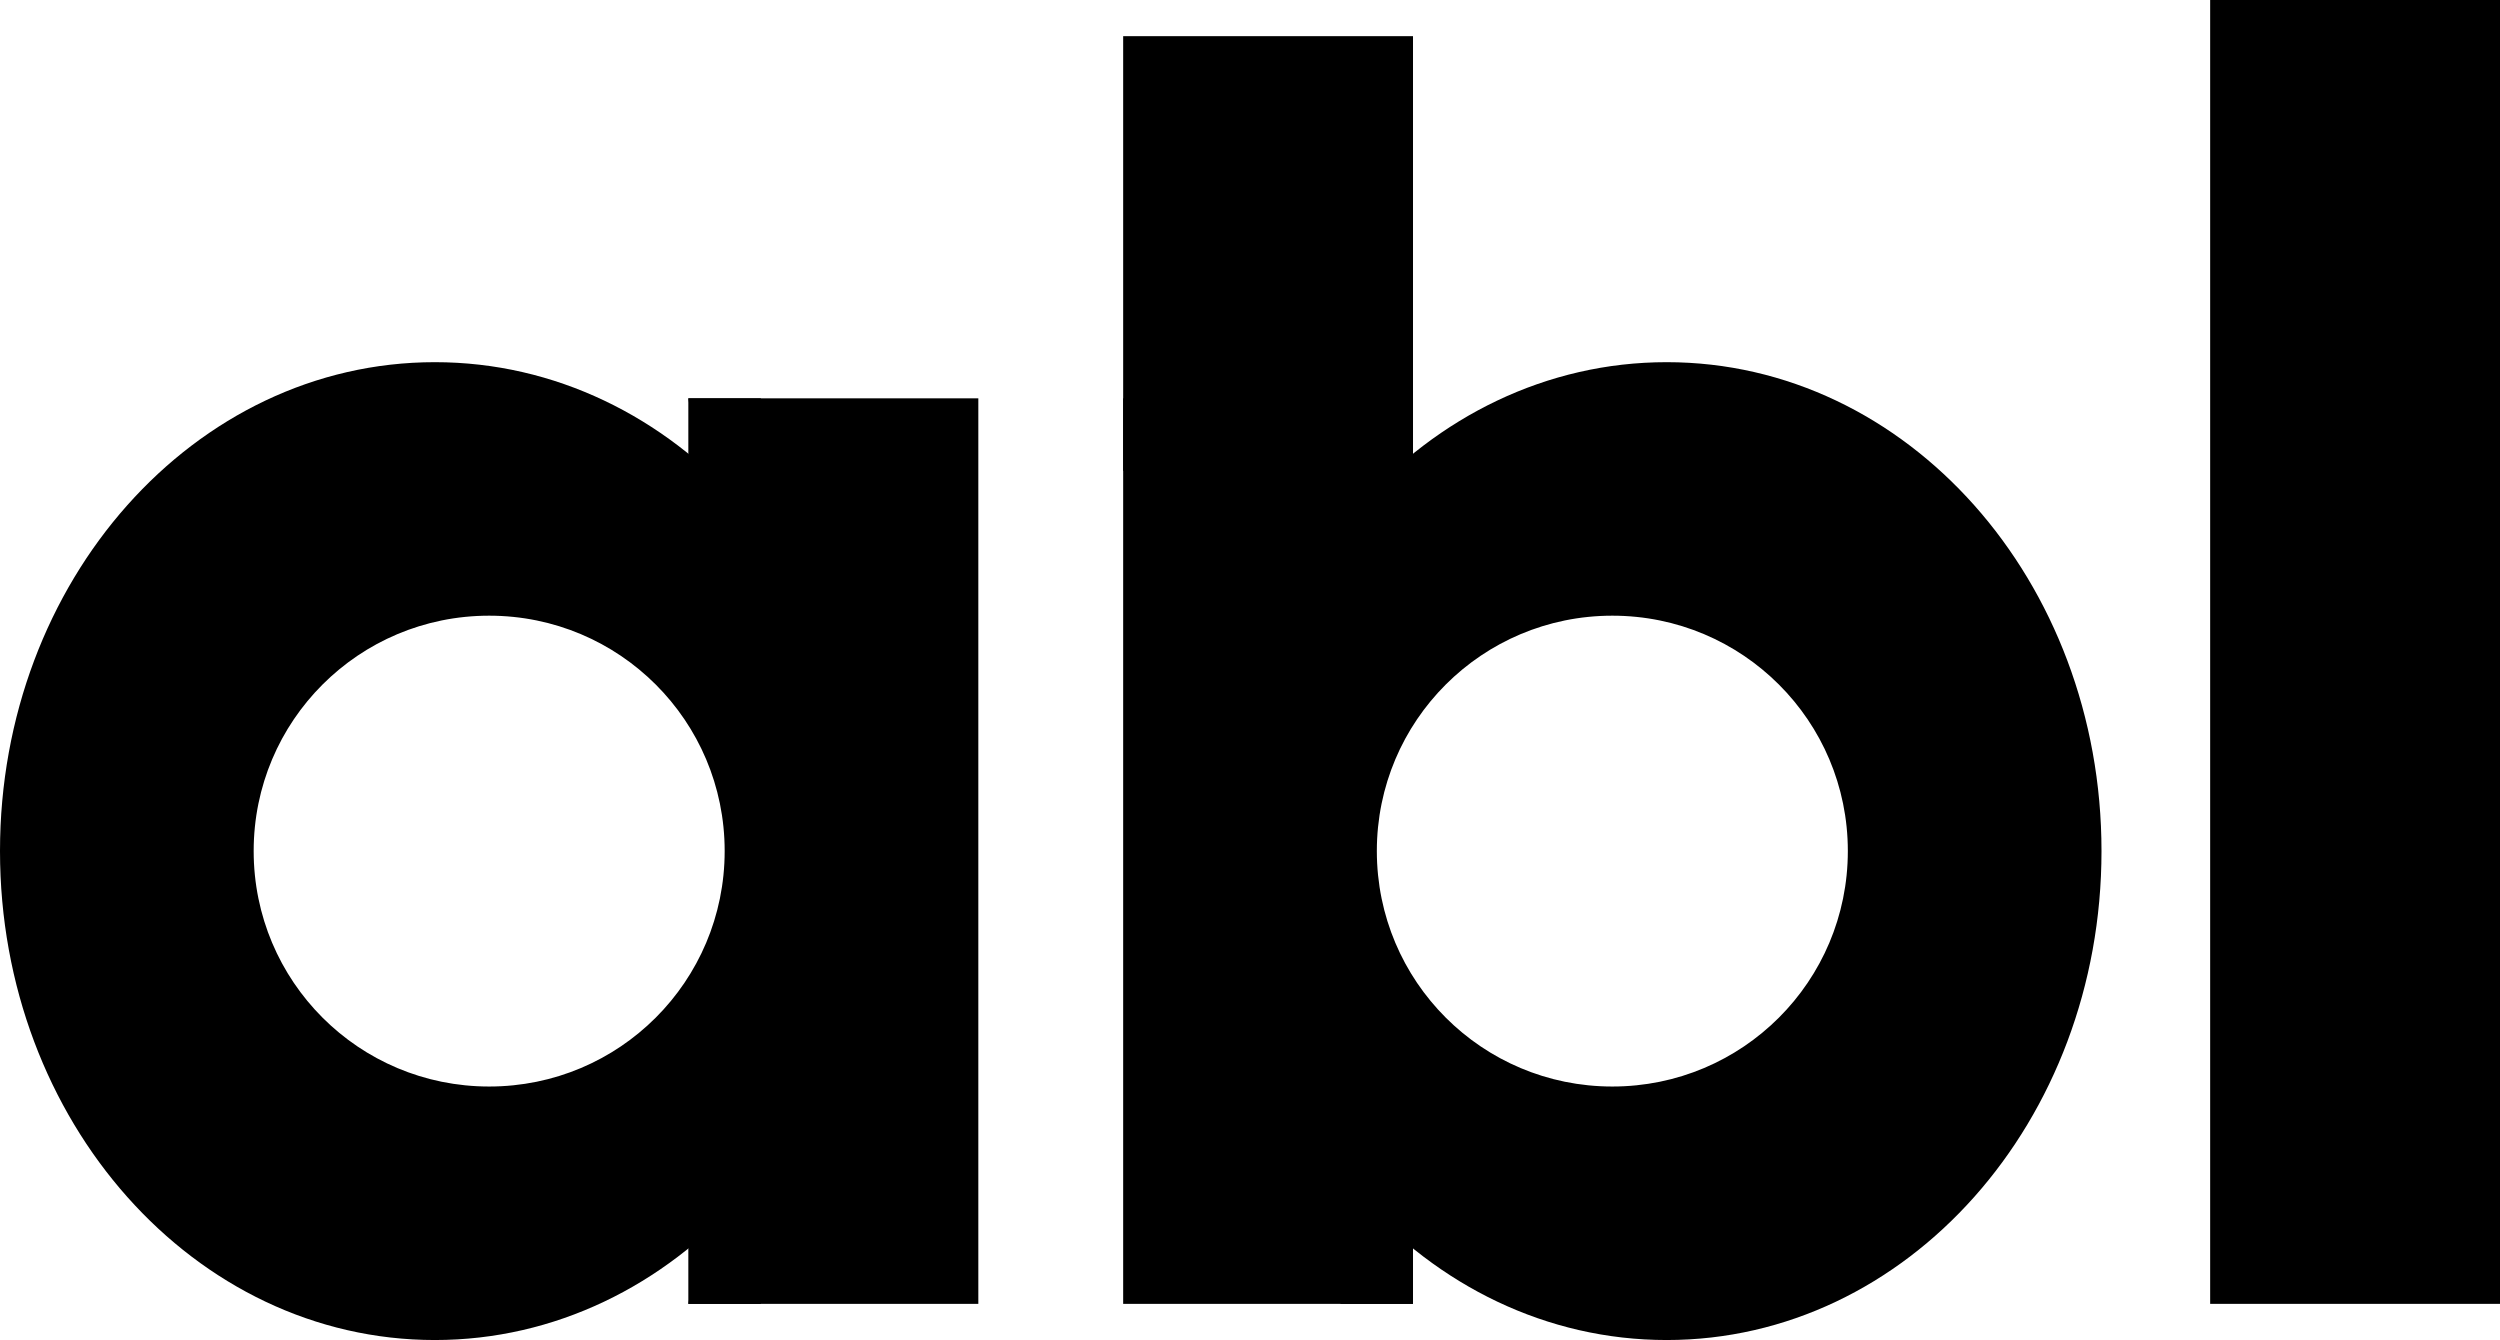 <svg version="1.2" xmlns="http://www.w3.org/2000/svg" viewBox="0 0 1569 841" width="1569" height="841">
	<title>abbbbl-svg</title>
	<style>
		.s0 { fill: #000 } 
	</style>
	<path id="Layer" class="s0" d="m1387.1 0h181.9v818.3h-181.9z"/>
	<path id="Layer" class="s0" d="m704.9 22.7h181.9v272.8h-181.9z"/>
	<path id="Layer" class="s0" d="m432 250l45.5 295.5-45.5 272.8h182v-568.3z"/>
	<path id="Layer" class="s0" d="m886.8 818.3l-45.5-295.5 45.5-272.8h-181.9v568.3z"/>
	<path id="Layer" fill-rule="evenodd" class="s0" d="m272.9 841c-150.9 0-272.9-137.2-272.9-306.9 0-169.6 122-306.8 272.9-306.8 150.9 0 272.8 137.2 272.8 306.8 0 169.7-121.9 306.9-272.8 306.9zm181.9-306.9c0-81.7-66.1-147.7-147.8-147.7-81.8 0-147.8 66-147.8 147.7 0 81.8 66 147.8 147.8 147.8 81.7 0 147.8-66 147.8-147.8z"/>
	<path id="Layer" fill-rule="evenodd" class="s0" d="m1046 841c-150.9 0-272.9-137.2-272.9-306.9 0-169.6 122-306.8 272.9-306.8 150.9 0 272.9 137.2 272.9 306.8 0 169.7-122 306.9-272.9 306.9zm113.7-306.9c0-81.7-66.1-147.7-147.8-147.7-81.7 0-147.8 66-147.8 147.7 0 81.8 66.1 147.8 147.8 147.8 81.7 0 147.8-66 147.8-147.8z"/>
	<path id="Layer" class="s0" d="m432 727.4h45.5v90.9h-45.5z"/>
	<path id="Layer" class="s0" d="m841.3 250h45.5v90.9h-45.5z"/>
	<path id="Layer" class="s0" d="m432 250h45.5v90.9h-45.5z"/>
	<path id="Layer" class="s0" d="m841.3 727.4h45.5v90.9h-45.5z"/>
</svg>